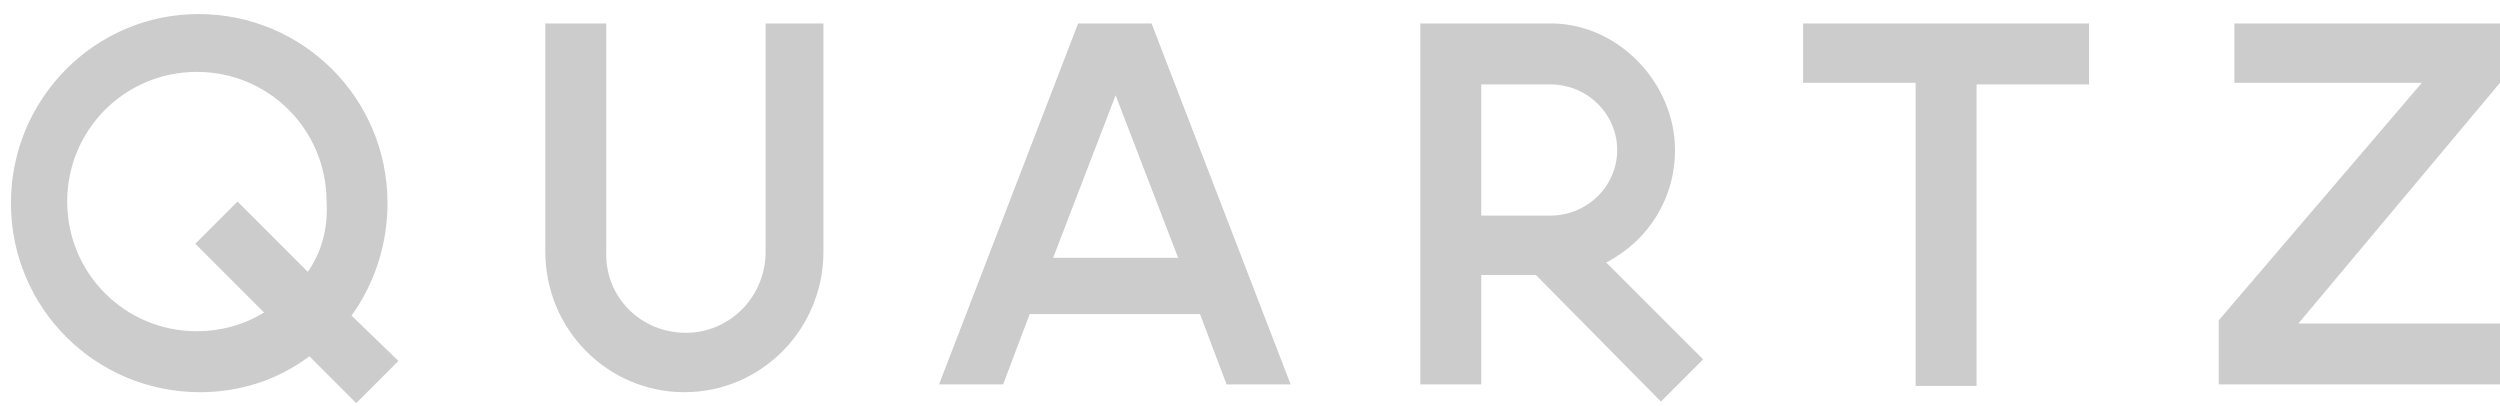<?xml version="1.0" encoding="utf-8"?>
<!-- Generator: Adobe Illustrator 23.0.4, SVG Export Plug-In . SVG Version: 6.00 Build 0)  -->
<svg version="1.1" id="Layer_1" xmlns="http://www.w3.org/2000/svg" xmlns:xlink="http://www.w3.org/1999/xlink" x="0px" y="0px"
	 width="160px" height="26px" viewBox="0 0 160 26" style="enable-background:new 0 0 160 26;" xml:space="preserve">
<style type="text/css">
	.st0{fill-rule:evenodd;clip-rule:evenodd;fill:#CCCCCC;}
</style>
<path class="st0" d="M160,5.3l-12.9,15.4H160v3.9h-18v-4.1l13-15.2h-12V1.5h17V5.3 M133.7,1.5v3.9h-7.2v19.3h-3.9V5.3h-7.2V1.5
	H133.7 M102.8,16.8c2.7-1.4,4.4-4.1,4.4-7.2c0-4.2-3.5-8-7.8-8.1h-8.5v23.1h3.9v-7h3.5l8,8.1L109,23L102.8,16.8L102.8,16.8z
	 M99.2,13.8h-4.4V5.4h4.4c2.4,0,4.3,1.9,4.3,4.2S101.6,13.8,99.2,13.8z M73.7,1.5H69l-8.9,23.1h4.1l1.7-4.5h10.9l1.7,4.5h4.1
	L73.7,1.5z M67.4,16.5l4-10.4l4,10.4H67.4z M52.7,1.5v14.6c0,5-4,9-8.9,9s-8.9-4-8.9-9V1.5h3.9v14.6c-0.1,2.9,2.2,5.2,5.1,5.2
	c2.8,0,5.1-2.3,5.1-5.2V1.5H52.7 M22.5,20.2c1.5-2.1,2.3-4.6,2.3-7.2c0-6.7-5.4-12.1-12.1-12.1c-6.6,0-12,5.4-12,12.1
	s5.4,12.1,12.1,12.1c2.6,0,5-0.8,7-2.3l3,3l2.7-2.7L22.5,20.2z M19.7,17.4l-4.5-4.5l-2.7,2.7l4.4,4.4c-1.3,0.8-2.8,1.2-4.3,1.2
	c-4.6,0-8.3-3.7-8.3-8.3S8,4.6,12.6,4.6s8.3,3.7,8.3,8.3C21,14.6,20.6,16.1,19.7,17.4L19.7,17.4z"/>
</svg>
